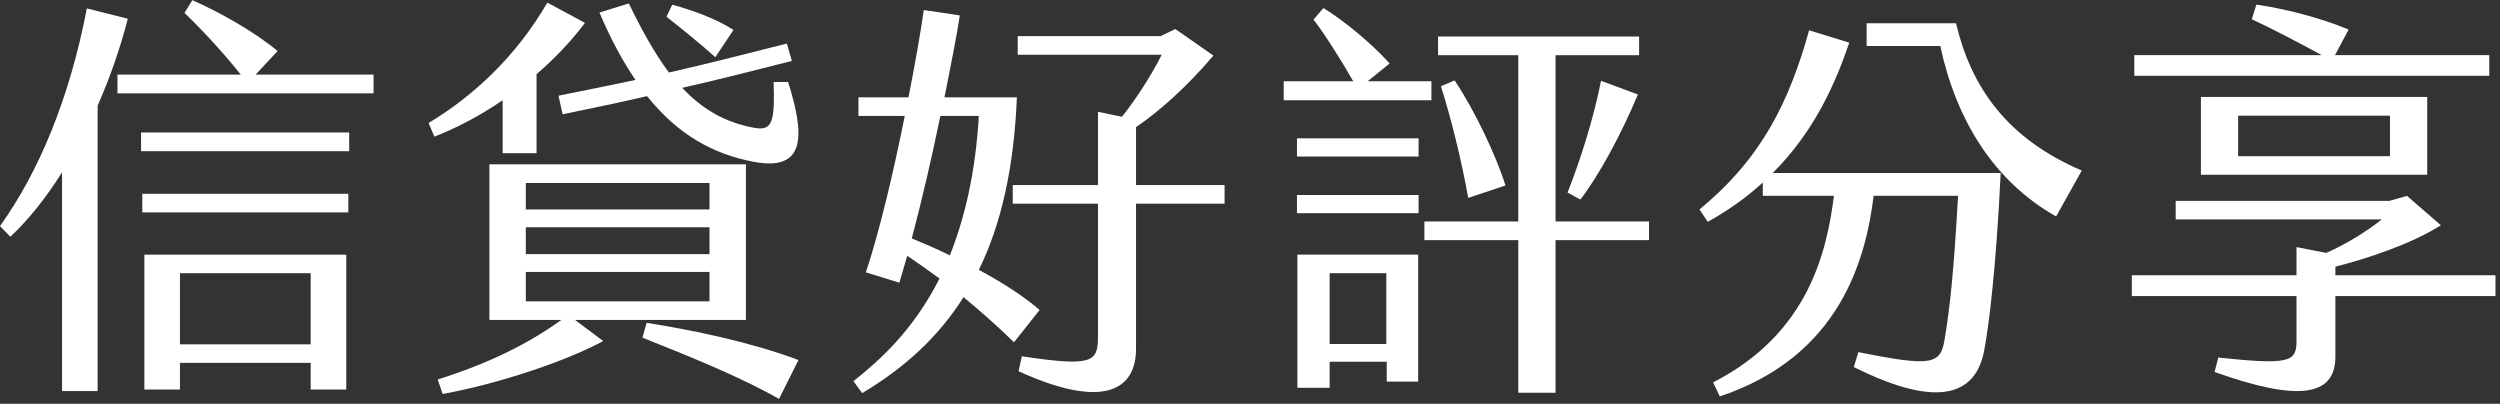 <?xml version="1.0" encoding="UTF-8" standalone="no"?>
<!DOCTYPE svg PUBLIC "-//W3C//DTD SVG 1.1//EN" "http://www.w3.org/Graphics/SVG/1.1/DTD/svg11.dtd">
<svg width="100%" height="100%" viewBox="0 0 291 47" version="1.1" xmlns="http://www.w3.org/2000/svg" xmlns:xlink="http://www.w3.org/1999/xlink" xml:space="preserve" xmlns:serif="http://www.serif.com/" style="fill-rule:evenodd;clip-rule:evenodd;stroke-linejoin:round;stroke-miterlimit:2;">
    <rect x="0" y="0" width="291" height="47" fill="#333333" stroke="none"/>
    <g transform="matrix(1,0,0,1,-1581.87,-10018.2)">
        <g transform="matrix(2,0,0,2,0,0)">
            <g transform="matrix(1,0,0,1,0,-2229.93)">
                <path d="M801.408,7259.07L809.017,7259.07L809.017,7254.93L801.408,7254.93L801.408,7259.07ZM799.337,7253.85L811.088,7253.85L811.088,7261.7L809.017,7261.7L809.017,7260.15L801.408,7260.15L801.408,7261.7L799.337,7261.7L799.337,7253.85ZM799.217,7250.31L811.208,7250.31L811.208,7251.39L799.217,7251.39L799.217,7250.31ZM799.145,7246.74L811.257,7246.74L811.257,7247.83L799.145,7247.83L799.145,7246.74ZM812.677,7243.37L812.677,7244.46L797.772,7244.46L797.772,7243.37L804.948,7243.37C803.912,7242.07 802.612,7240.68 801.673,7239.78L802.13,7239.04C803.647,7239.71 805.67,7240.82 807.091,7242L805.814,7243.37L812.677,7243.37ZM796.617,7245.18L796.617,7261.79L794.546,7261.79L794.546,7249.06C793.607,7250.55 792.595,7251.82 791.536,7252.81L790.934,7252.19C793.197,7249.03 794.979,7244.77 795.991,7239.52L798.374,7240.12C797.941,7241.81 797.339,7243.54 796.617,7245.18" style="fill:white;fill-rule:nonzero;"/>
            </g>
        </g>
        <g transform="matrix(2,0,0,2,0,0)">
            <g transform="matrix(1,0,0,1,832.565,5029.14)">
                <path d="M0,-16.71C-0.819,-17.456 -2.022,-18.42 -2.841,-19.069L-2.504,-19.768C-1.469,-19.48 -0.072,-19.022 1.06,-18.299L0,-16.71ZM4.84,0.915L3.708,3.179C1.589,1.951 -1.734,0.602 -4.238,-0.385L-3.997,-1.252C-1.396,-0.843 2.119,-0.12 4.84,0.915M-4.647,-15.386C-5.394,-16.493 -6.092,-17.77 -6.742,-19.311L-5.032,-19.84C-4.286,-18.299 -3.54,-16.951 -2.697,-15.819C-0.385,-16.349 1.902,-16.927 4.166,-17.505L4.455,-16.493C2.36,-15.964 0.217,-15.41 -1.926,-14.928C-0.794,-13.725 0.53,-12.905 2.312,-12.593C3.323,-12.424 3.467,-12.954 3.395,-15.266L4.238,-15.266C5.177,-12.279 5.345,-10.04 2.263,-10.618C-0.193,-11.075 -2.215,-12.256 -3.973,-14.446C-5.61,-14.062 -7.272,-13.725 -8.885,-13.387L-9.126,-14.471C-7.657,-14.76 -6.164,-15.072 -4.647,-15.386M-11.028,-2.504L-0.337,-2.504L-0.337,-4.213L-11.028,-4.213L-11.028,-2.504ZM-11.028,-5.249L-0.337,-5.249L-0.337,-6.813L-11.028,-6.813L-11.028,-5.249ZM-11.028,-7.85L-0.337,-7.85L-0.337,-9.391L-11.028,-9.391L-11.028,-7.85ZM-8.163,-1.42L-6.525,-0.192C-8.548,0.915 -12.448,2.264 -15.868,2.89L-16.156,2.047C-13.195,1.108 -10.98,0.024 -8.957,-1.42L-13.147,-1.42L-13.147,-10.474L1.782,-10.474L1.782,-1.42L-8.163,-1.42ZM-12.376,-14.206C-13.677,-13.315 -15.049,-12.593 -16.349,-12.087L-16.686,-12.882C-14.038,-14.471 -11.558,-16.807 -9.776,-19.889L-7.585,-18.709C-8.379,-17.649 -9.342,-16.638 -10.402,-15.723L-10.402,-11.124L-12.376,-11.124L-12.376,-14.206Z" style="fill:white;fill-rule:nonzero;"/>
            </g>
        </g>
        <g transform="matrix(2,0,0,2,0,0)">
            <g transform="matrix(1,0,0,1,862.205,5021.7)">
                <path d="M0,-0.747L-5.153,-0.747L-5.153,7.705C-5.153,10.089 -7.031,11.269 -11.991,9.005L-11.798,8.138C-7.729,8.74 -7.368,8.499 -7.368,7.007L-7.368,-0.747L-12.328,-0.747L-12.328,-1.83L-7.368,-1.83L-7.368,-6.092L-5.971,-5.804C-5.129,-6.862 -4.19,-8.331 -3.66,-9.415L-12.039,-9.415L-12.039,-10.499L-3.732,-10.499L-2.865,-10.908L-0.65,-9.367C-2.239,-7.488 -3.877,-6.068 -5.153,-5.201L-5.153,-1.83L0,-1.83L0,-0.747ZM-15.988,2.263C-15.145,0.145 -14.495,-2.505 -14.302,-5.851L-16.542,-5.851C-17.023,-3.492 -17.625,-0.915 -18.203,1.275C-17.505,1.565 -16.759,1.878 -15.988,2.263M-12.256,7.319C-13.243,6.357 -14.23,5.489 -15.193,4.695C-16.638,6.982 -18.588,8.788 -21.093,10.281L-21.598,9.583C-20.081,8.379 -18.131,6.646 -16.59,3.611C-17.24,3.13 -17.866,2.696 -18.468,2.287L-18.926,3.853L-20.876,3.25C-20.081,0.866 -19.263,-2.601 -18.613,-5.851L-21.309,-5.851L-21.309,-6.934L-18.396,-6.934C-18.011,-8.886 -17.698,-10.667 -17.505,-12.016L-15.41,-11.702C-15.579,-10.57 -15.916,-8.861 -16.301,-6.934L-12.087,-6.934C-12.256,-2.89 -12.978,0.409 -14.302,3.106C-12.954,3.828 -11.678,4.647 -10.763,5.441L-12.256,7.319Z" style="fill:white;fill-rule:nonzero;"/>
            </g>
        </g>
        <g transform="matrix(2,0,0,2,0,0)">
            <g transform="matrix(1,0,0,1,882.165,5021.22)">
                <path d="M0,-0.914C0.747,-2.793 1.517,-5.225 1.95,-7.416L4.094,-6.621C3.106,-4.237 1.758,-1.806 0.747,-0.505L0,-0.914ZM-3.612,-1.324L-5.779,-0.602C-6.188,-2.865 -6.766,-5.2 -7.368,-7.102L-6.573,-7.439C-5.417,-5.73 -4.141,-3.033 -3.612,-1.324M4.744,0.771L4.744,1.855L-0.698,1.855L-0.698,10.739L-2.865,10.739L-2.865,1.855L-8.331,1.855L-8.331,0.771L-2.865,0.771L-2.865,-8.908L-7.536,-8.908L-7.536,-9.992L4.166,-9.992L4.166,-8.908L-0.698,-8.908L-0.698,0.771L4.744,0.771ZM-13.845,7.899L-10.546,7.899L-10.546,3.782L-13.845,3.782L-13.845,7.899ZM-15.723,2.697L-8.692,2.697L-8.692,10.089L-10.522,10.089L-10.522,8.934L-13.845,8.934L-13.845,10.45L-15.723,10.45L-15.723,2.697ZM-15.747,-0.77L-8.668,-0.77L-8.668,0.29L-15.747,0.29L-15.747,-0.77ZM-15.747,-4.068L-8.668,-4.068L-8.668,-3.009L-15.747,-3.009L-15.747,-4.068ZM-7.922,-6.284L-16.518,-6.284L-16.518,-7.392L-12.472,-7.392C-13.243,-8.74 -14.182,-10.209 -14.784,-10.979L-14.206,-11.653C-13.026,-10.931 -11.389,-9.583 -10.354,-8.427L-11.63,-7.392L-7.922,-7.392L-7.922,-6.284Z" style="fill:white;fill-rule:nonzero;"/>
            </g>
        </g>
        <g transform="matrix(2,0,0,2,0,0)">
            <g transform="matrix(1,0,0,1,912.094,5024.49)">
                <path d="M0,-5.465L-1.493,-2.792C-5.153,-4.863 -7.32,-8.451 -8.235,-12.713L-12.521,-12.713L-12.521,-14.037L-7.32,-14.037C-6.429,-10.28 -4.334,-7.319 0,-5.465M-17.987,-5.32L-4.719,-5.32C-4.984,0.169 -5.394,3.516 -5.683,5.033C-6.14,7.392 -8.066,8.572 -13.267,5.972L-13.002,5.105C-8.789,5.948 -8.235,5.828 -7.994,4.431C-7.657,2.457 -7.44,0.265 -7.199,-3.996L-12.112,-3.996C-12.569,-0.313 -14.062,5.346 -21.069,7.681L-21.454,6.863C-15.844,3.998 -14.832,-0.842 -14.423,-3.996L-18.564,-3.996L-18.564,-4.767C-19.455,-3.948 -20.515,-3.178 -21.767,-2.48L-22.249,-3.202C-18.613,-6.188 -17.023,-9.486 -15.868,-13.628L-13.532,-12.905C-14.327,-10.569 -15.531,-7.777 -17.987,-5.32" style="fill:white;fill-rule:nonzero;"/>
            </g>
        </g>
        <g transform="matrix(2,0,0,2,0,0)">
            <g transform="matrix(1,0,0,1,0,-2229.11)">
                <path d="M921.195,7247.3L930.032,7247.3L930.032,7244.94L921.195,7244.94L921.195,7247.3ZM919.028,7243.85L932.199,7243.85L932.199,7248.38L919.028,7248.38L919.028,7243.85ZM935.811,7242.62L915.152,7242.62L915.152,7241.42L926.059,7241.42C924.783,7240.72 923.17,7239.88 921.99,7239.33L922.255,7238.48C923.844,7238.7 926.011,7239.25 927.624,7239.93L926.83,7241.42L935.811,7241.42L935.811,7242.62ZM936.172,7255.44L926.854,7255.44L926.854,7258.97C926.854,7261.38 924.518,7261.53 919.823,7259.86L920.04,7259.02C924.133,7259.45 924.591,7259.29 924.591,7258.08L924.591,7255.44L915.007,7255.44L915.007,7254.23L924.591,7254.23L924.591,7252.59L926.324,7252.93C927.456,7252.43 928.684,7251.68 929.551,7250.98L917.56,7250.98L917.56,7249.9L930.008,7249.9L931.019,7249.61L932.994,7251.32C931.212,7252.45 928.588,7253.29 926.854,7253.73L926.854,7254.23L936.172,7254.23L936.172,7255.44Z" style="fill:white;fill-rule:nonzero;"/>
            </g>
        </g>
    </g>
</svg>
